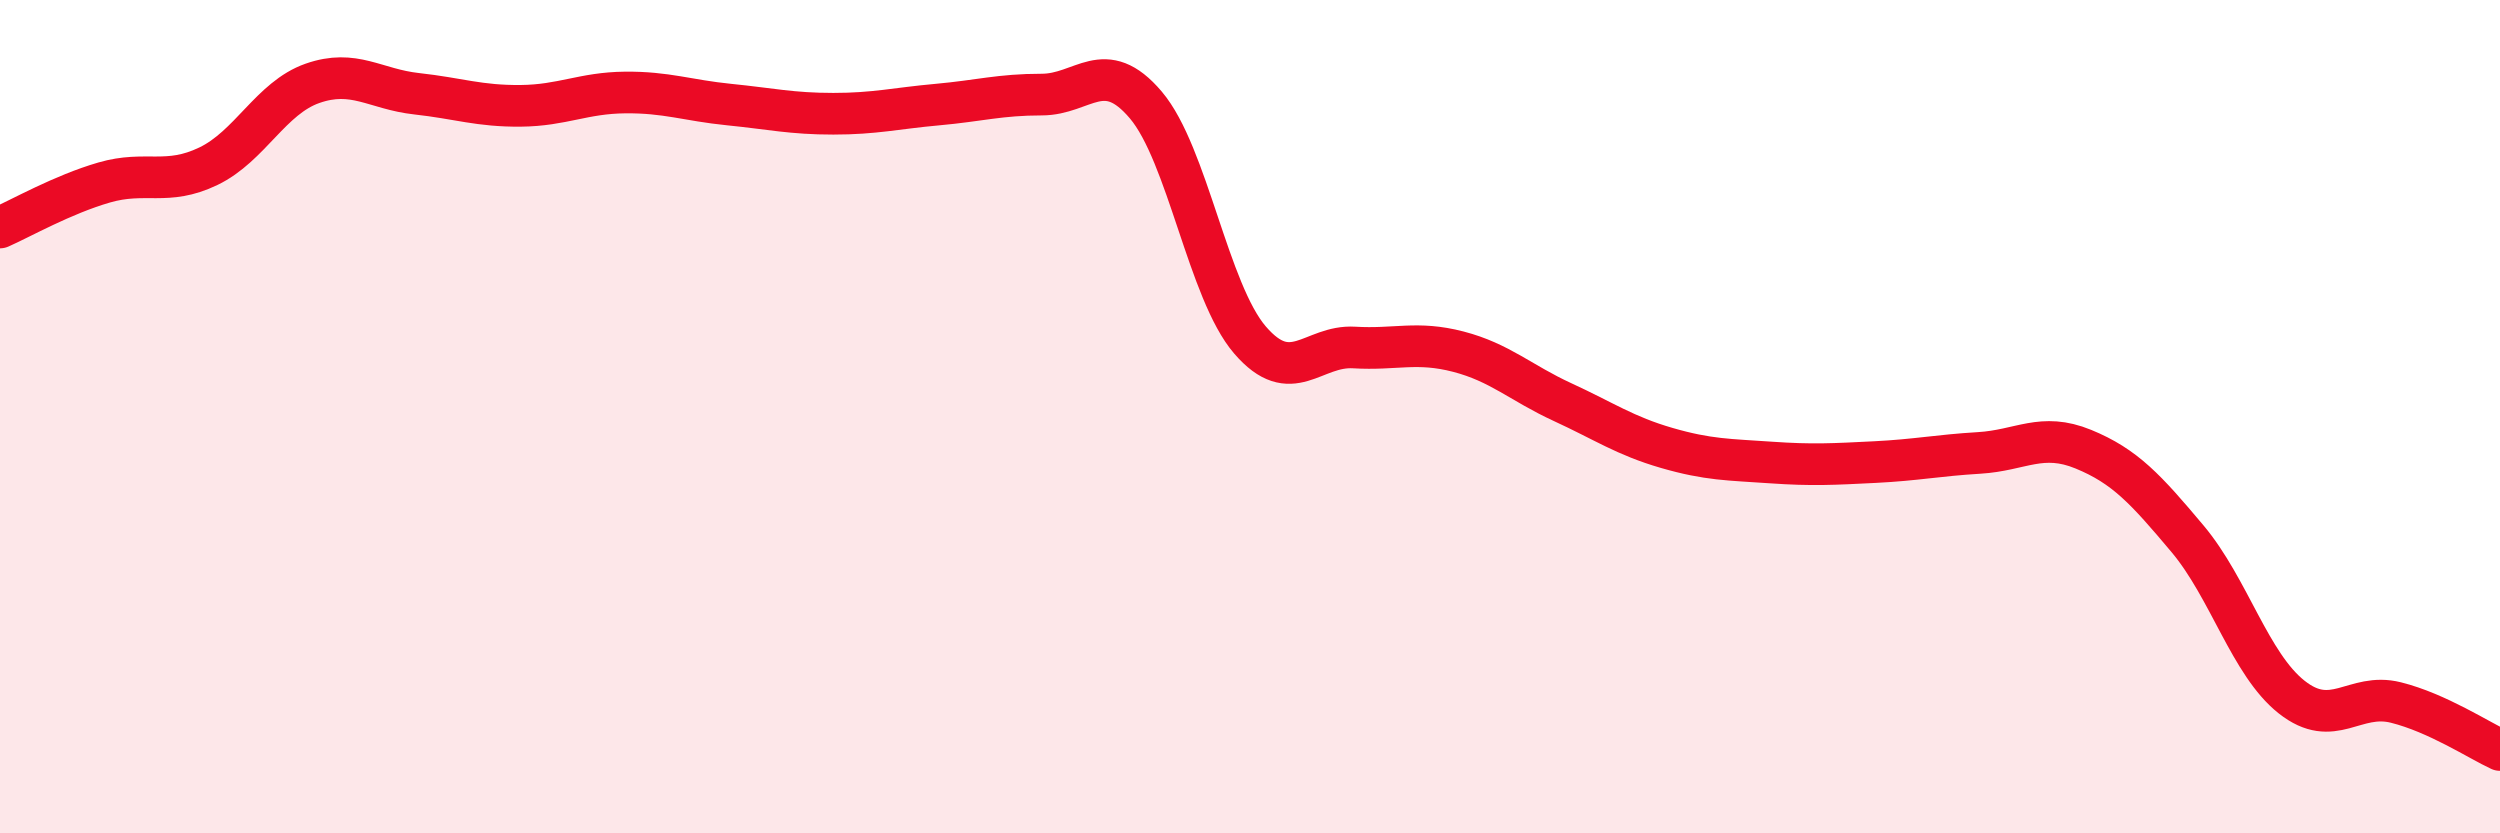 
    <svg width="60" height="20" viewBox="0 0 60 20" xmlns="http://www.w3.org/2000/svg">
      <path
        d="M 0,5.46 C 0.5,5.24 1.5,4.67 2.5,4.38 C 3.5,4.09 4,4.47 5,3.99 C 6,3.51 6.5,2.35 7.5,2 C 8.5,1.65 9,2.14 10,2.25 C 11,2.36 11.5,2.55 12.5,2.54 C 13.5,2.53 14,2.23 15,2.22 C 16,2.21 16.5,2.41 17.5,2.51 C 18.5,2.61 19,2.73 20,2.73 C 21,2.73 21.5,2.6 22.5,2.51 C 23.5,2.42 24,2.27 25,2.27 C 26,2.27 26.5,1.34 27.5,2.52 C 28.5,3.7 29,7 30,8.16 C 31,9.32 31.5,8.28 32.5,8.34 C 33.5,8.4 34,8.18 35,8.44 C 36,8.7 36.5,9.19 37.5,9.65 C 38.5,10.11 39,10.46 40,10.75 C 41,11.04 41.5,11.03 42.5,11.1 C 43.5,11.17 44,11.14 45,11.09 C 46,11.04 46.5,10.93 47.5,10.87 C 48.5,10.81 49,10.37 50,10.78 C 51,11.19 51.5,11.74 52.5,12.93 C 53.5,14.12 54,15.94 55,16.73 C 56,17.52 56.5,16.61 57.5,16.86 C 58.5,17.11 59.5,17.77 60,18L60 20L0 20Z"
        fill="#EB0A25"
        opacity="0.1"
        stroke-linecap="round"
        stroke-linejoin="round"
      />
      <path
        d="M 0,5.46 C 0.5,5.24 1.5,4.67 2.5,4.38 C 3.5,4.09 4,4.47 5,3.99 C 6,3.51 6.5,2.35 7.5,2 C 8.5,1.65 9,2.14 10,2.25 C 11,2.36 11.5,2.55 12.5,2.54 C 13.5,2.53 14,2.23 15,2.22 C 16,2.21 16.5,2.41 17.5,2.51 C 18.5,2.61 19,2.73 20,2.73 C 21,2.73 21.5,2.6 22.5,2.51 C 23.5,2.42 24,2.27 25,2.27 C 26,2.27 26.5,1.34 27.5,2.52 C 28.5,3.7 29,7 30,8.16 C 31,9.32 31.5,8.28 32.5,8.34 C 33.5,8.4 34,8.18 35,8.44 C 36,8.7 36.5,9.19 37.5,9.65 C 38.5,10.11 39,10.46 40,10.75 C 41,11.04 41.5,11.03 42.5,11.1 C 43.5,11.17 44,11.14 45,11.09 C 46,11.04 46.5,10.93 47.5,10.87 C 48.5,10.81 49,10.37 50,10.78 C 51,11.19 51.5,11.74 52.5,12.93 C 53.5,14.12 54,15.94 55,16.73 C 56,17.52 56.5,16.61 57.5,16.86 C 58.5,17.11 59.5,17.77 60,18"
        stroke="#EB0A25"
        stroke-width="1"
        fill="none"
        stroke-linecap="round"
        stroke-linejoin="round"
      />
    </svg>
  